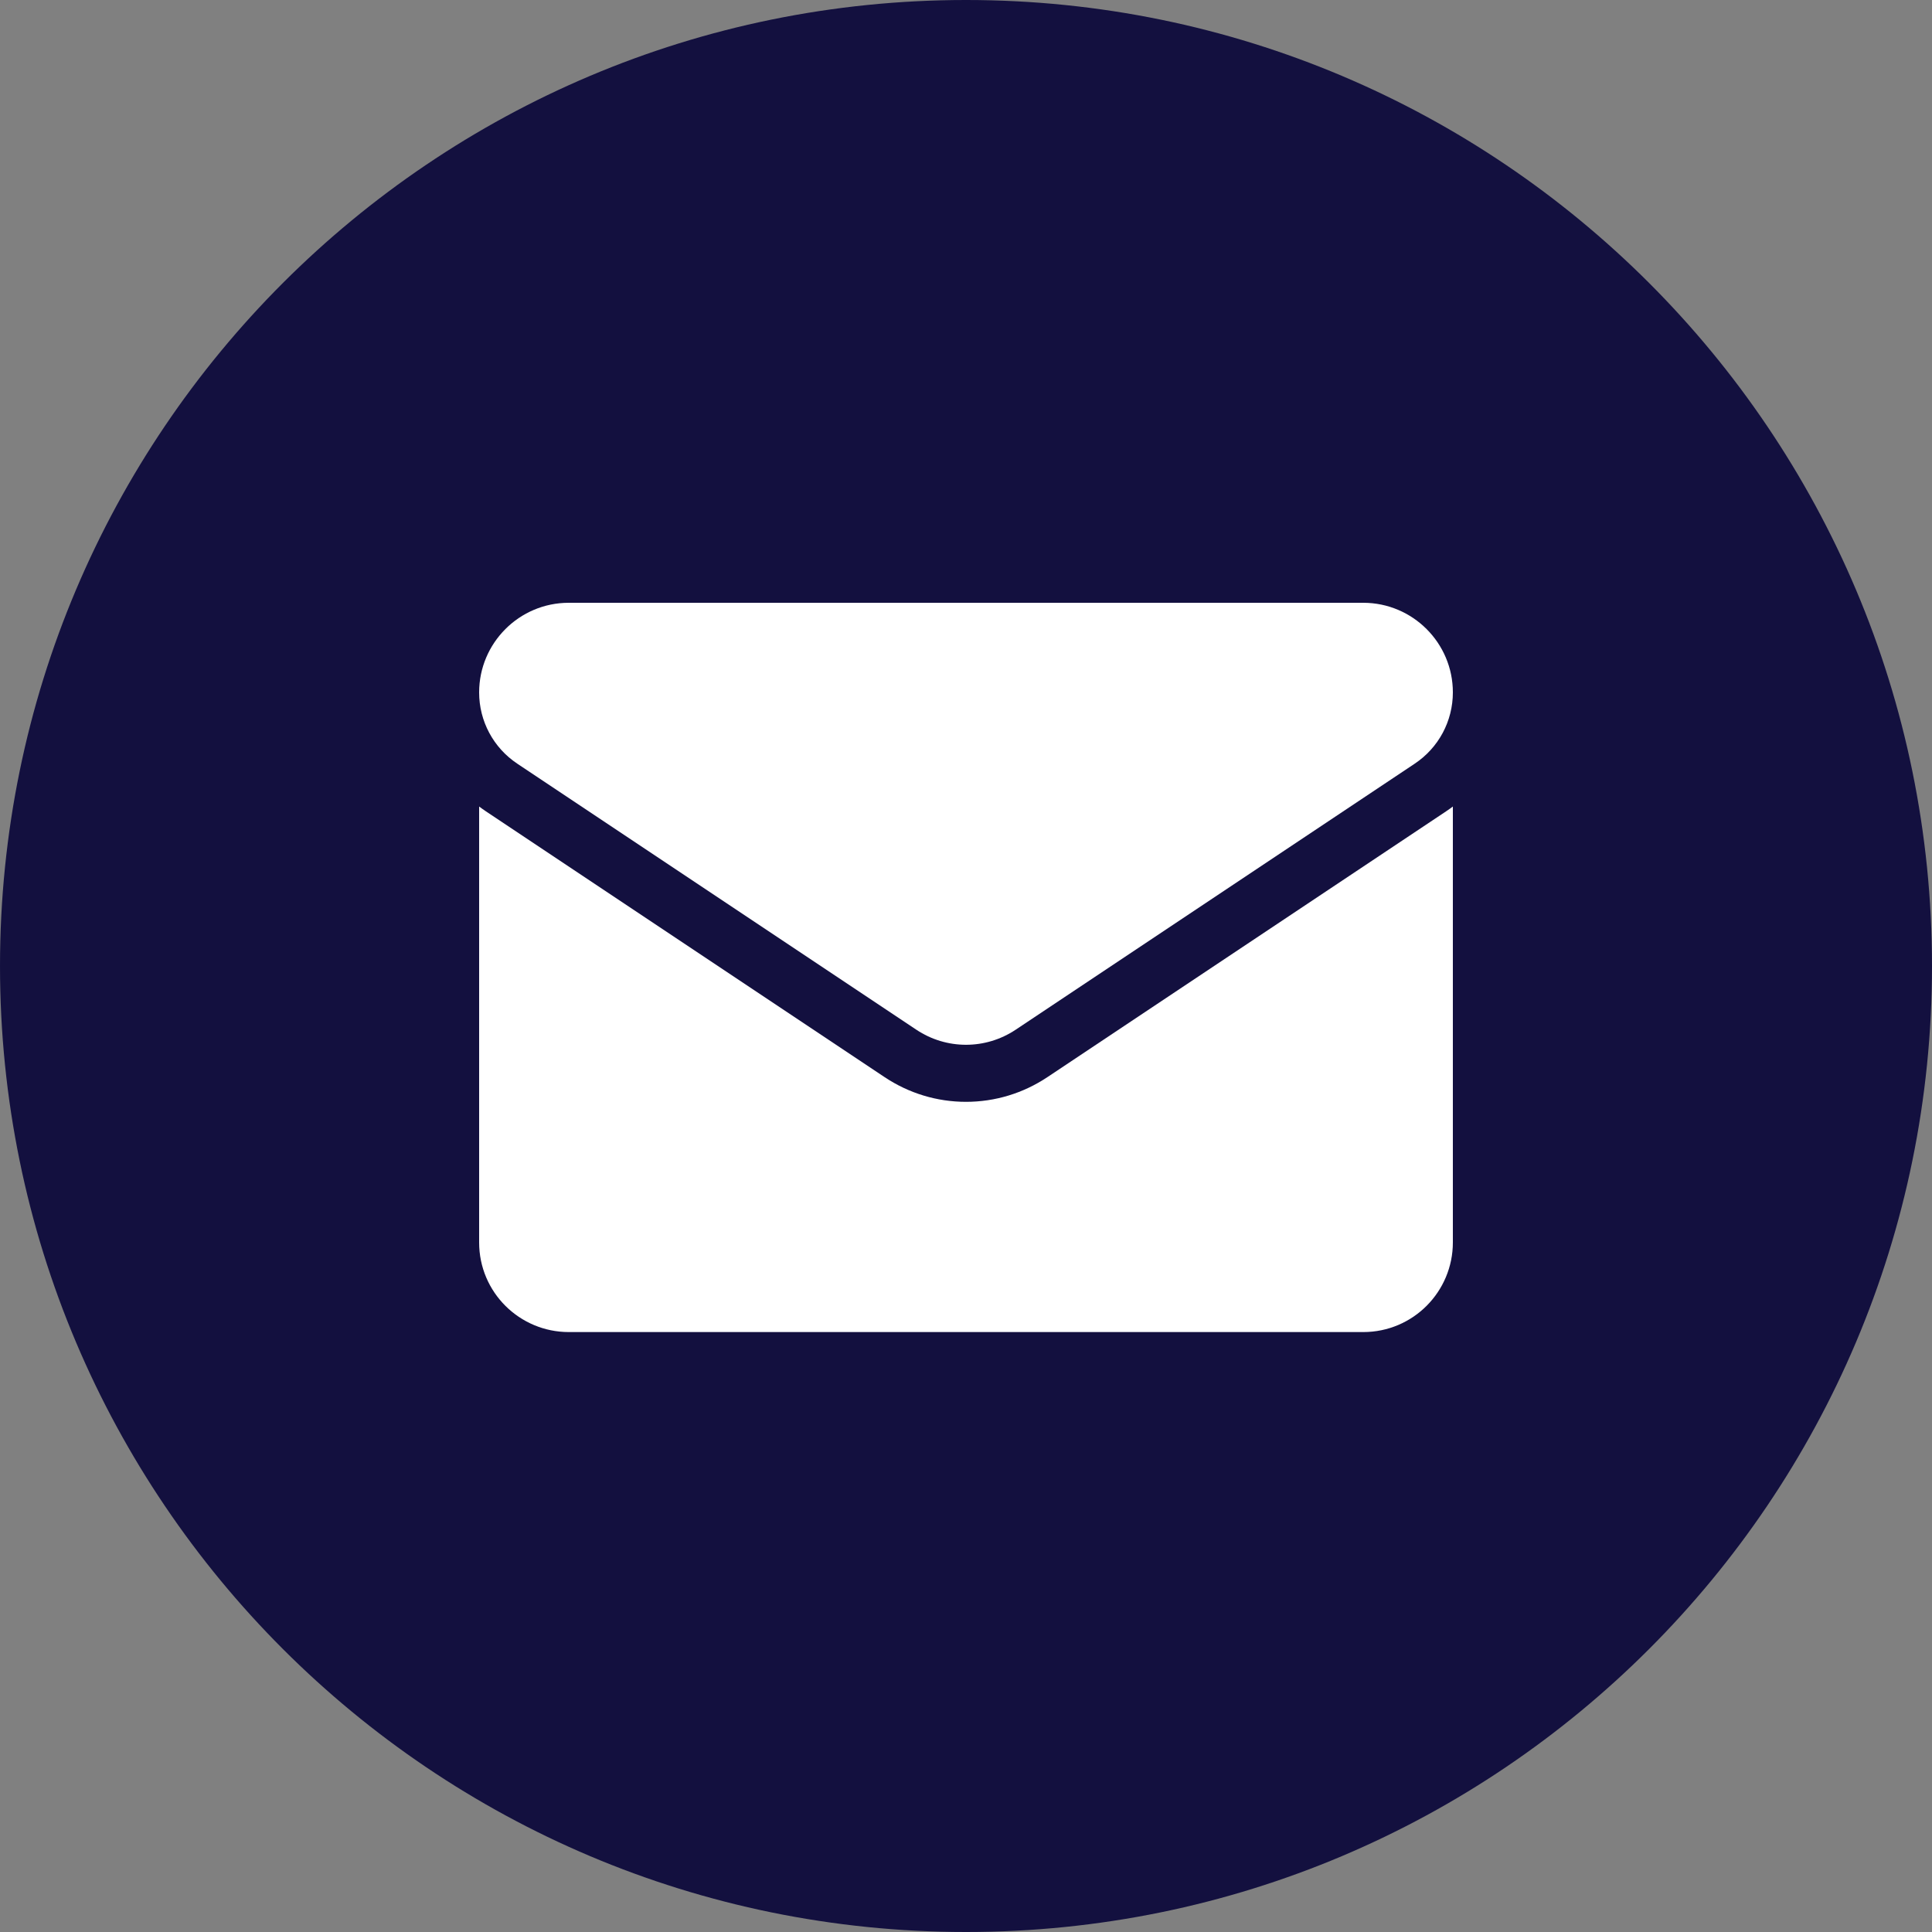 <?xml version="1.0" encoding="UTF-8"?> <svg xmlns="http://www.w3.org/2000/svg" width="500" height="500" viewBox="0 0 500 500" fill="none"><rect x="0" y="0" width="500" height="500" fill="#808080" stroke="none"/> <g clip-path="url(#clip0_3143_1502)"> <path d="M250.001 500C388.072 500 500.001 388.071 500.001 250C500.001 111.929 388.072 0 250.001 0C111.93 0 0.001 111.929 0.001 250C0.001 388.071 111.93 500 250.001 500Z" fill="#13103F"></path> <path d="M271.06 278.764C264.791 282.944 257.508 285.153 250 285.153C242.492 285.153 235.21 282.944 228.94 278.764L125.678 209.921C125.105 209.539 124.547 209.14 124 208.731V321.539C124 334.473 134.496 344.737 147.198 344.737H352.801C365.735 344.737 376 334.241 376 321.539V208.73C375.452 209.141 374.893 209.54 374.318 209.923L271.06 278.764Z" fill="white"></path> <path d="M133.868 197.635L237.131 266.479C241.04 269.085 245.52 270.388 250 270.388C254.48 270.388 258.96 269.085 262.869 266.479L366.132 197.635C372.311 193.518 376 186.627 376 179.19C376 166.403 365.597 156 352.81 156H147.19C134.403 156 124 166.403 124 179.203C124 186.627 127.689 193.518 133.868 197.635Z" fill="white"></path> </g> <defs> <clipPath id="clip0_3143_1502"> <rect width="500" height="500" fill="white"></rect> </clipPath> </defs> </svg> 